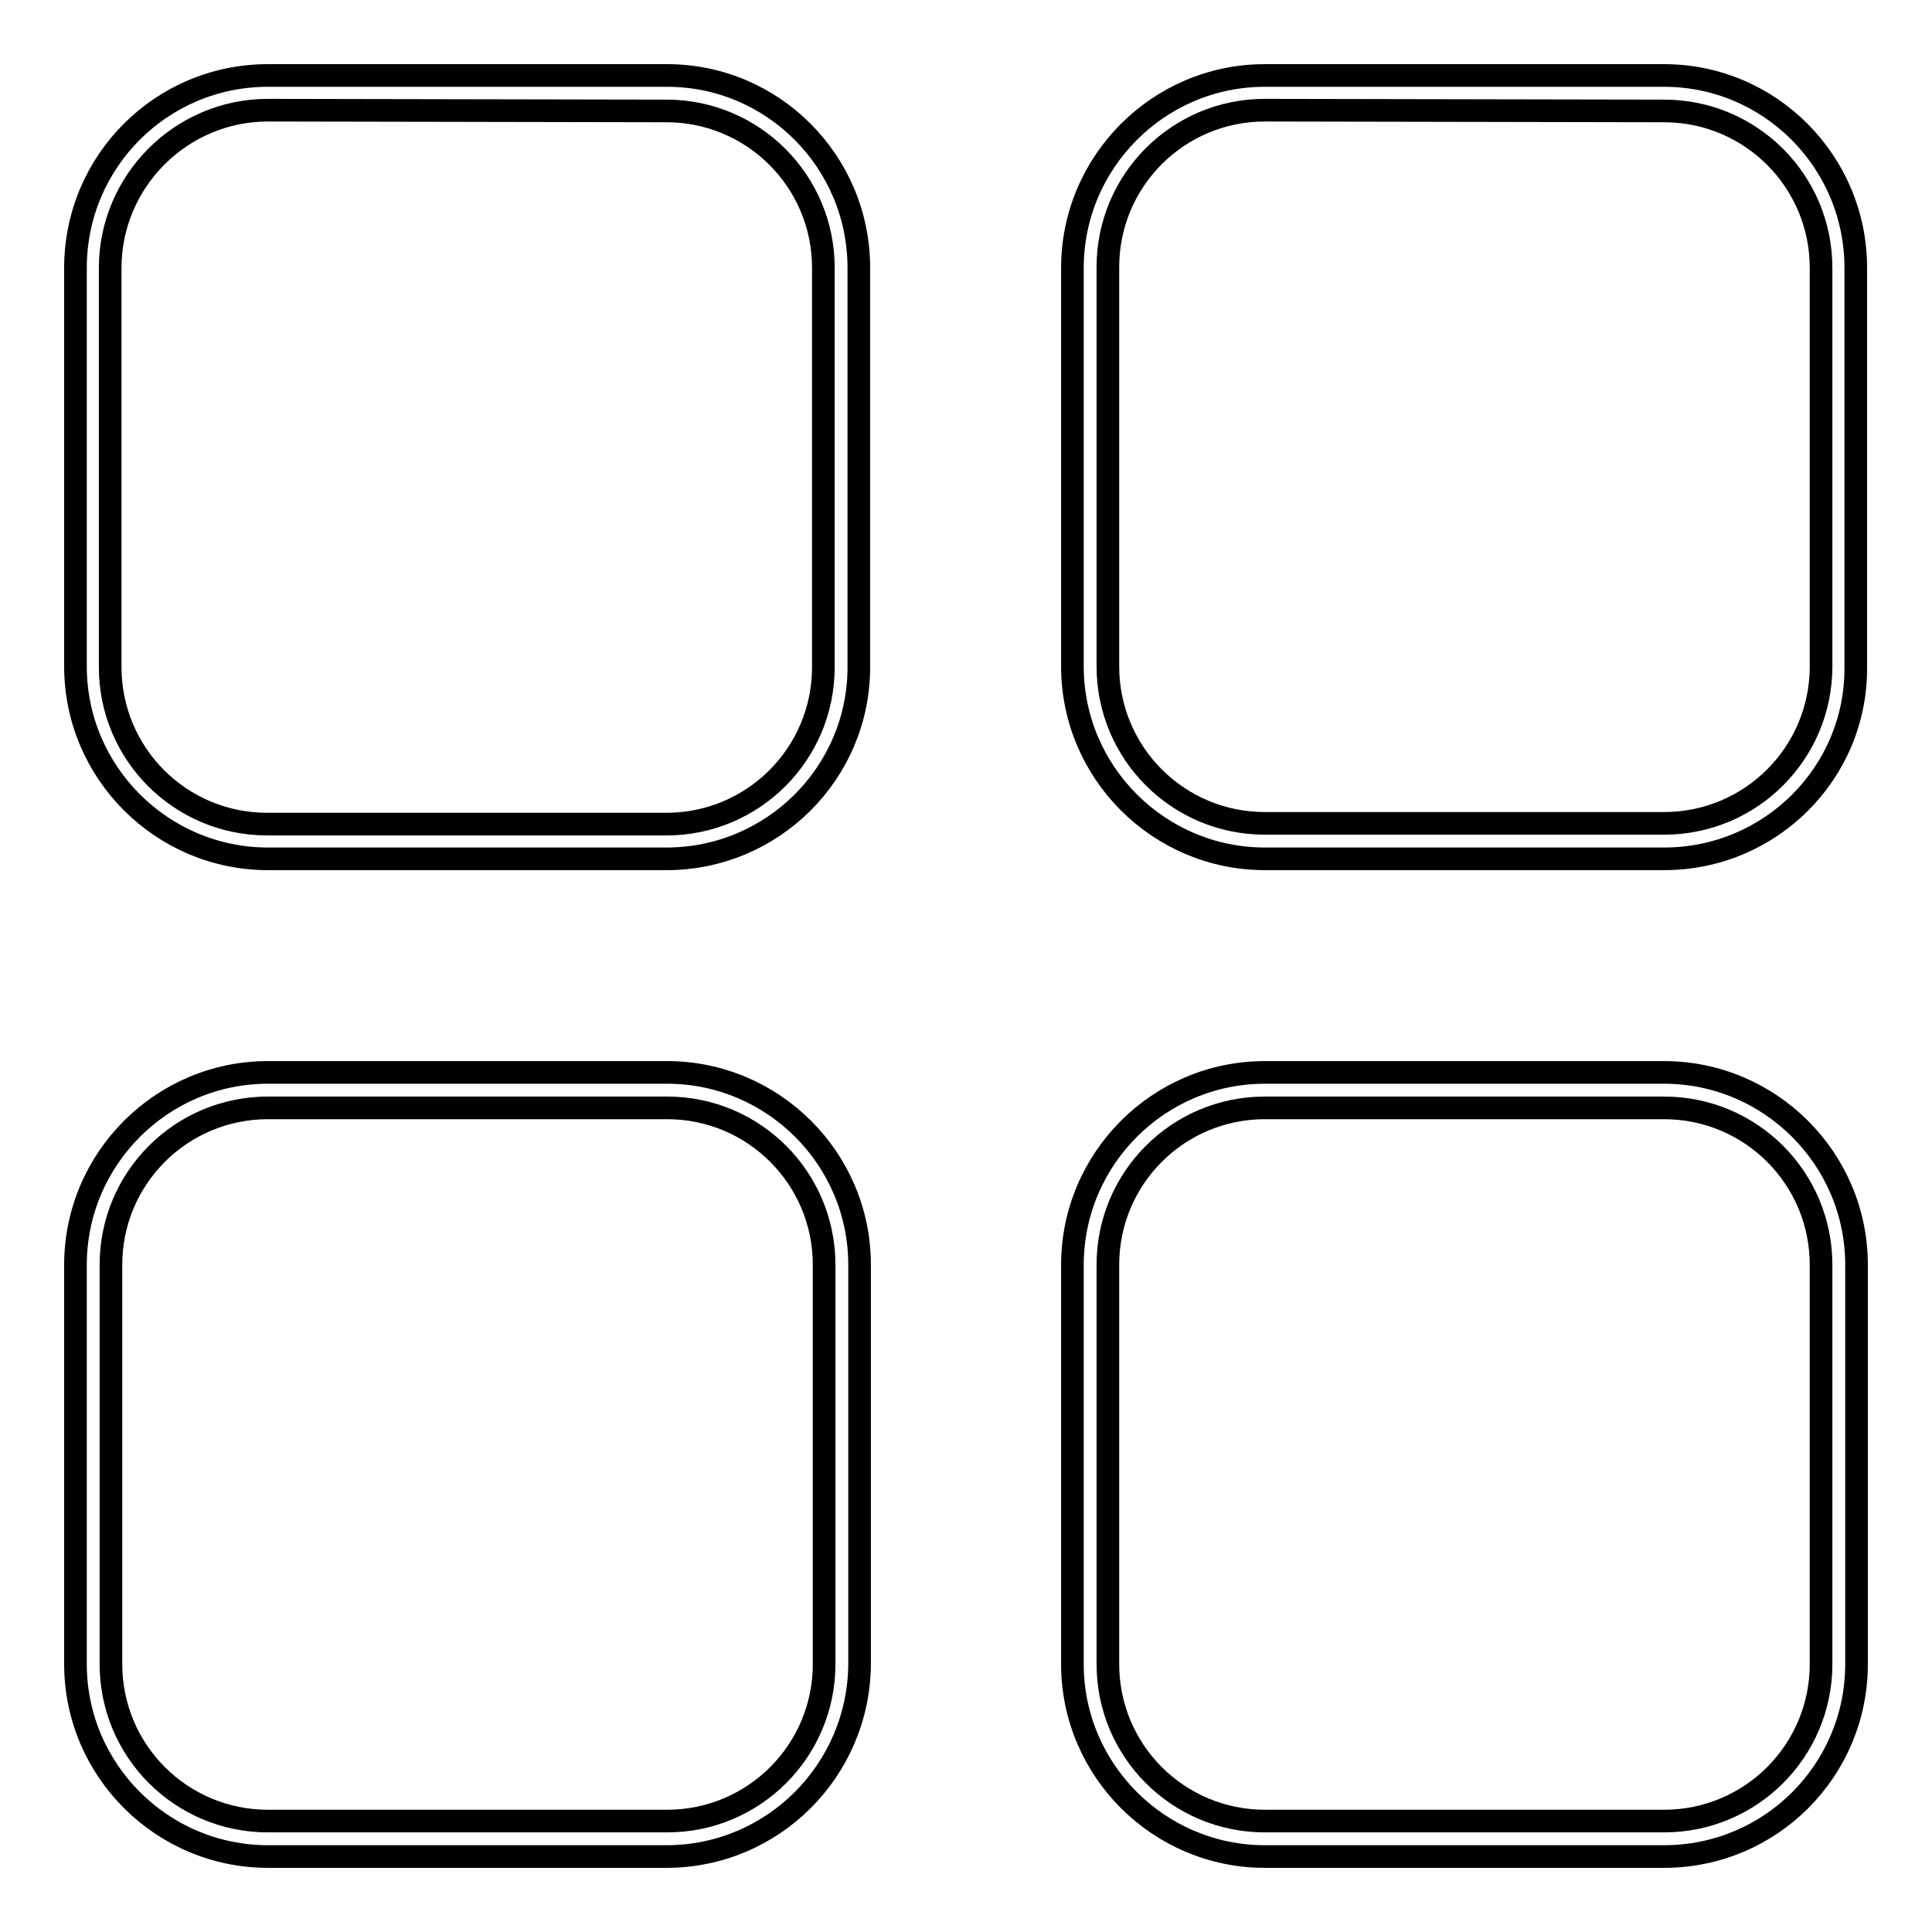 <?xml version="1.0" encoding="utf-8"?>
<!-- Svg Vector Icons : http://www.onlinewebfonts.com/icon -->
<!DOCTYPE svg PUBLIC "-//W3C//DTD SVG 1.1//EN" "http://www.w3.org/Graphics/SVG/1.1/DTD/svg11.dtd">
<svg version="1.1" xmlns="http://www.w3.org/2000/svg" xmlns:xlink="http://www.w3.org/1999/xlink" x="0px" y="0px" viewBox="0 0 256 256" enable-background="new 0 0 256 256" xml:space="preserve">
<g><g><path stroke-width="3" fill-opacity="0" stroke="#000000"  d="M220.5,246h-52.9c-14,0-25.5-11.4-25.5-25.5v-52.9c0-14,11.4-25.5,25.5-25.5h52.9c14,0,25.5,11.4,25.5,25.5v52.9C246,234.6,234.6,246,220.5,246z M167.6,146.8c-11.5,0-20.8,9.3-20.8,20.8v52.9c0,11.5,9.3,20.8,20.8,20.8h52.9c11.5,0,20.8-9.3,20.8-20.8v-52.9c0-11.5-9.3-20.8-20.8-20.8H167.6z M88.3,246H35.5c-14,0-25.5-11.4-25.5-25.5v-52.9c0-14,11.4-25.5,25.5-25.5h52.9c14,0,25.5,11.4,25.5,25.5v52.9C113.8,234.6,102.4,246,88.3,246z M35.5,146.8c-11.5,0-20.8,9.3-20.8,20.8v52.9c0,11.5,9.3,20.8,20.8,20.8h52.9c11.5,0,20.8-9.3,20.8-20.8v-52.9c0-11.5-9.3-20.8-20.8-20.8H35.5z M220.5,113.8h-52.9c-14,0-25.5-11.4-25.5-25.5V35.5c0-14,11.4-25.5,25.5-25.5h52.9c14,0,25.4,11.4,25.4,25.5v52.9C246,102.4,234.6,113.8,220.5,113.8z M167.6,14.6c-11.5,0-20.8,9.3-20.8,20.8v52.9c0,11.5,9.3,20.8,20.8,20.8h52.9c11.5,0,20.8-9.3,20.8-20.8V35.5c0-11.5-9.3-20.8-20.8-20.8L167.6,14.6L167.6,14.6z M88.3,113.8H35.5c-14,0-25.5-11.4-25.5-25.5V35.5C10,21.4,21.4,10,35.5,10h52.9c14,0,25.4,11.4,25.4,25.5v52.9C113.8,102.4,102.4,113.8,88.3,113.8z M35.5,14.6C24,14.6,14.6,24,14.6,35.5v52.9c0,11.5,9.3,20.8,20.8,20.8h52.9c11.5,0,20.8-9.3,20.8-20.8V35.5c0-11.5-9.3-20.8-20.8-20.8L35.5,14.6L35.5,14.6z"/></g></g>
</svg>
